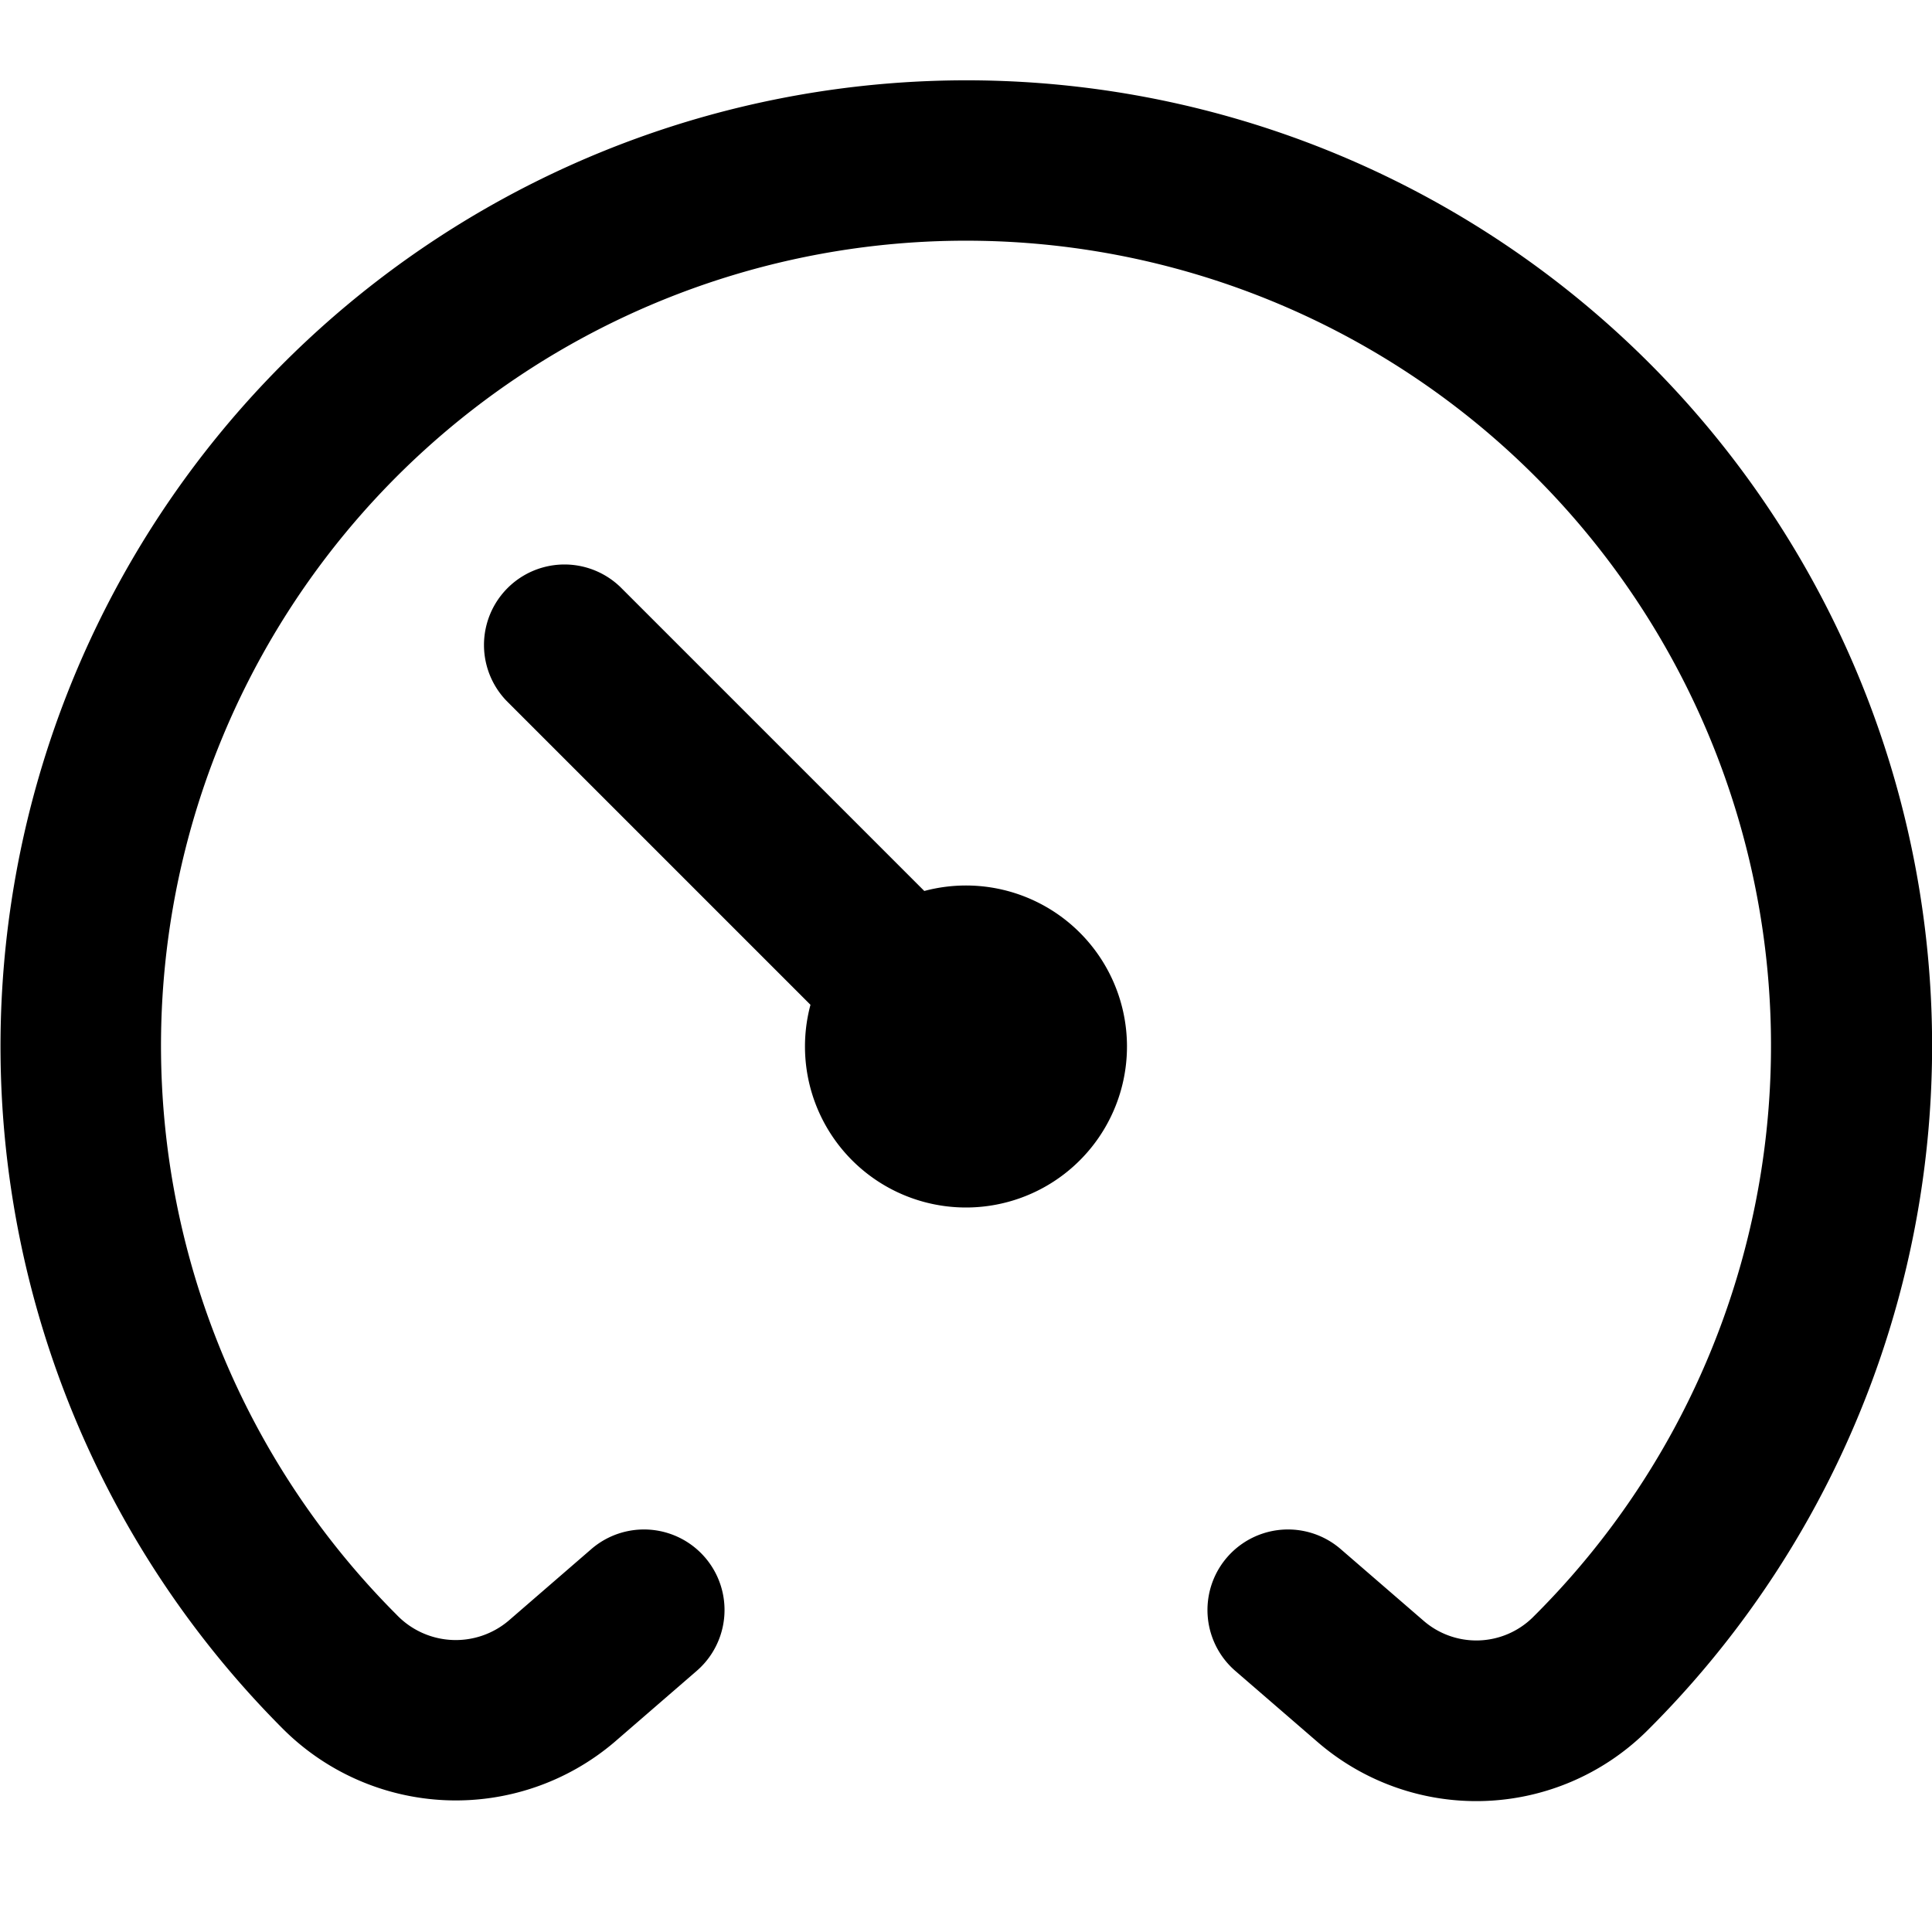 <?xml version="1.0" encoding="UTF-8"?>
<svg xmlns="http://www.w3.org/2000/svg" id="Layer_1" data-name="Layer 1" viewBox="0 0 24 24" width="512" height="512"><path d="M20.445,21.516a3.014,3.014,0,0,1-4.073.128l-1.026-.887a1,1,0,0,1,1.308-1.514l1.027.888a1,1,0,0,0,1.356-.036,10,10,0,1,0-14.113-.039,1.016,1.016,0,0,0,1.395.076l1.027-.889a1,1,0,1,1,1.308,1.514l-1.026.888a3.04,3.04,0,0,1-4.12-.175A12,12,0,0,1,13.383,1.077a11.994,11.994,0,0,1,7.062,20.439ZM12,11a2.01,2.01,0,0,0-.518.068L7.707,7.293A1,1,0,0,0,6.293,8.707l3.775,3.775A2,2,0,1,0,12,11Z"/></svg>
